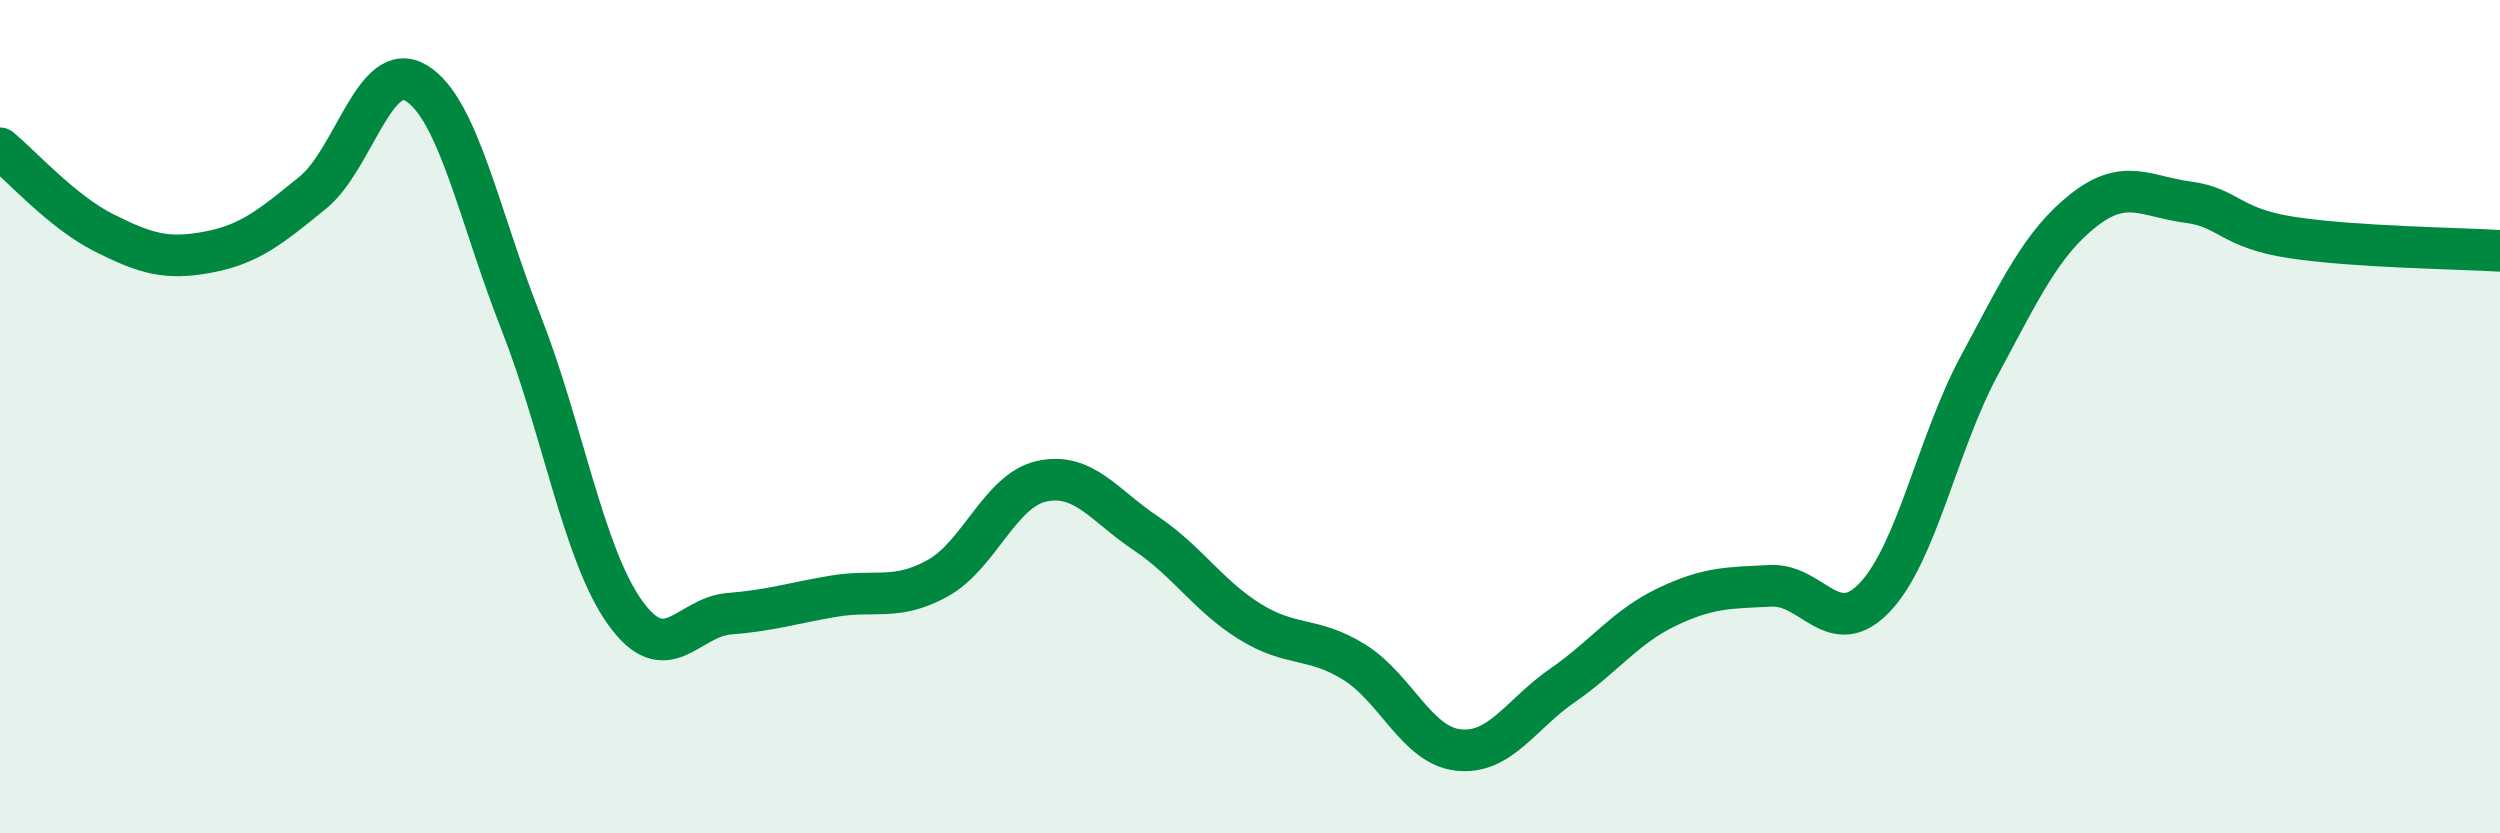 
    <svg width="60" height="20" viewBox="0 0 60 20" xmlns="http://www.w3.org/2000/svg">
      <path
        d="M 0,3.56 C 0.5,3.97 1.5,5.09 2.5,5.59 C 3.5,6.09 4,6.24 5,6.05 C 6,5.86 6.5,5.44 7.5,4.63 C 8.5,3.82 9,1.38 10,2 C 11,2.62 11.5,5.19 12.5,7.73 C 13.5,10.27 14,13.3 15,14.7 C 16,16.1 16.5,14.81 17.5,14.73 C 18.5,14.65 19,14.48 20,14.31 C 21,14.14 21.5,14.43 22.5,13.88 C 23.5,13.33 24,11.77 25,11.55 C 26,11.33 26.5,12.13 27.5,12.8 C 28.5,13.47 29,14.3 30,14.92 C 31,15.54 31.5,15.27 32.5,15.89 C 33.5,16.51 34,17.89 35,18 C 36,18.11 36.5,17.14 37.5,16.45 C 38.5,15.76 39,15.05 40,14.57 C 41,14.09 41.5,14.11 42.5,14.06 C 43.5,14.01 44,15.39 45,14.33 C 46,13.27 46.5,10.64 47.5,8.78 C 48.5,6.92 49,5.84 50,5.05 C 51,4.26 51.5,4.72 52.5,4.85 C 53.5,4.98 53.5,5.47 55,5.7 C 56.5,5.93 59,5.96 60,6.02L60 20L0 20Z"
        fill="#008740"
        opacity="0.1"
        stroke-linecap="round"
        stroke-linejoin="round"
      />
      <path
        d="M 0,3.56 C 0.5,3.97 1.5,5.09 2.5,5.59 C 3.5,6.09 4,6.24 5,6.05 C 6,5.86 6.5,5.44 7.5,4.63 C 8.5,3.82 9,1.38 10,2 C 11,2.62 11.5,5.19 12.5,7.73 C 13.5,10.27 14,13.3 15,14.7 C 16,16.1 16.5,14.81 17.5,14.73 C 18.5,14.65 19,14.48 20,14.31 C 21,14.14 21.5,14.43 22.5,13.88 C 23.5,13.33 24,11.77 25,11.55 C 26,11.33 26.5,12.13 27.5,12.8 C 28.5,13.47 29,14.3 30,14.92 C 31,15.54 31.5,15.27 32.5,15.89 C 33.5,16.51 34,17.89 35,18 C 36,18.11 36.5,17.14 37.5,16.45 C 38.5,15.76 39,15.05 40,14.57 C 41,14.09 41.5,14.11 42.5,14.06 C 43.5,14.01 44,15.39 45,14.33 C 46,13.27 46.5,10.64 47.5,8.78 C 48.5,6.92 49,5.84 50,5.05 C 51,4.26 51.5,4.72 52.5,4.85 C 53.5,4.98 53.5,5.47 55,5.7 C 56.5,5.93 59,5.96 60,6.02"
        stroke="#008740"
        stroke-width="1"
        fill="none"
        stroke-linecap="round"
        stroke-linejoin="round"
      />
    </svg>
  